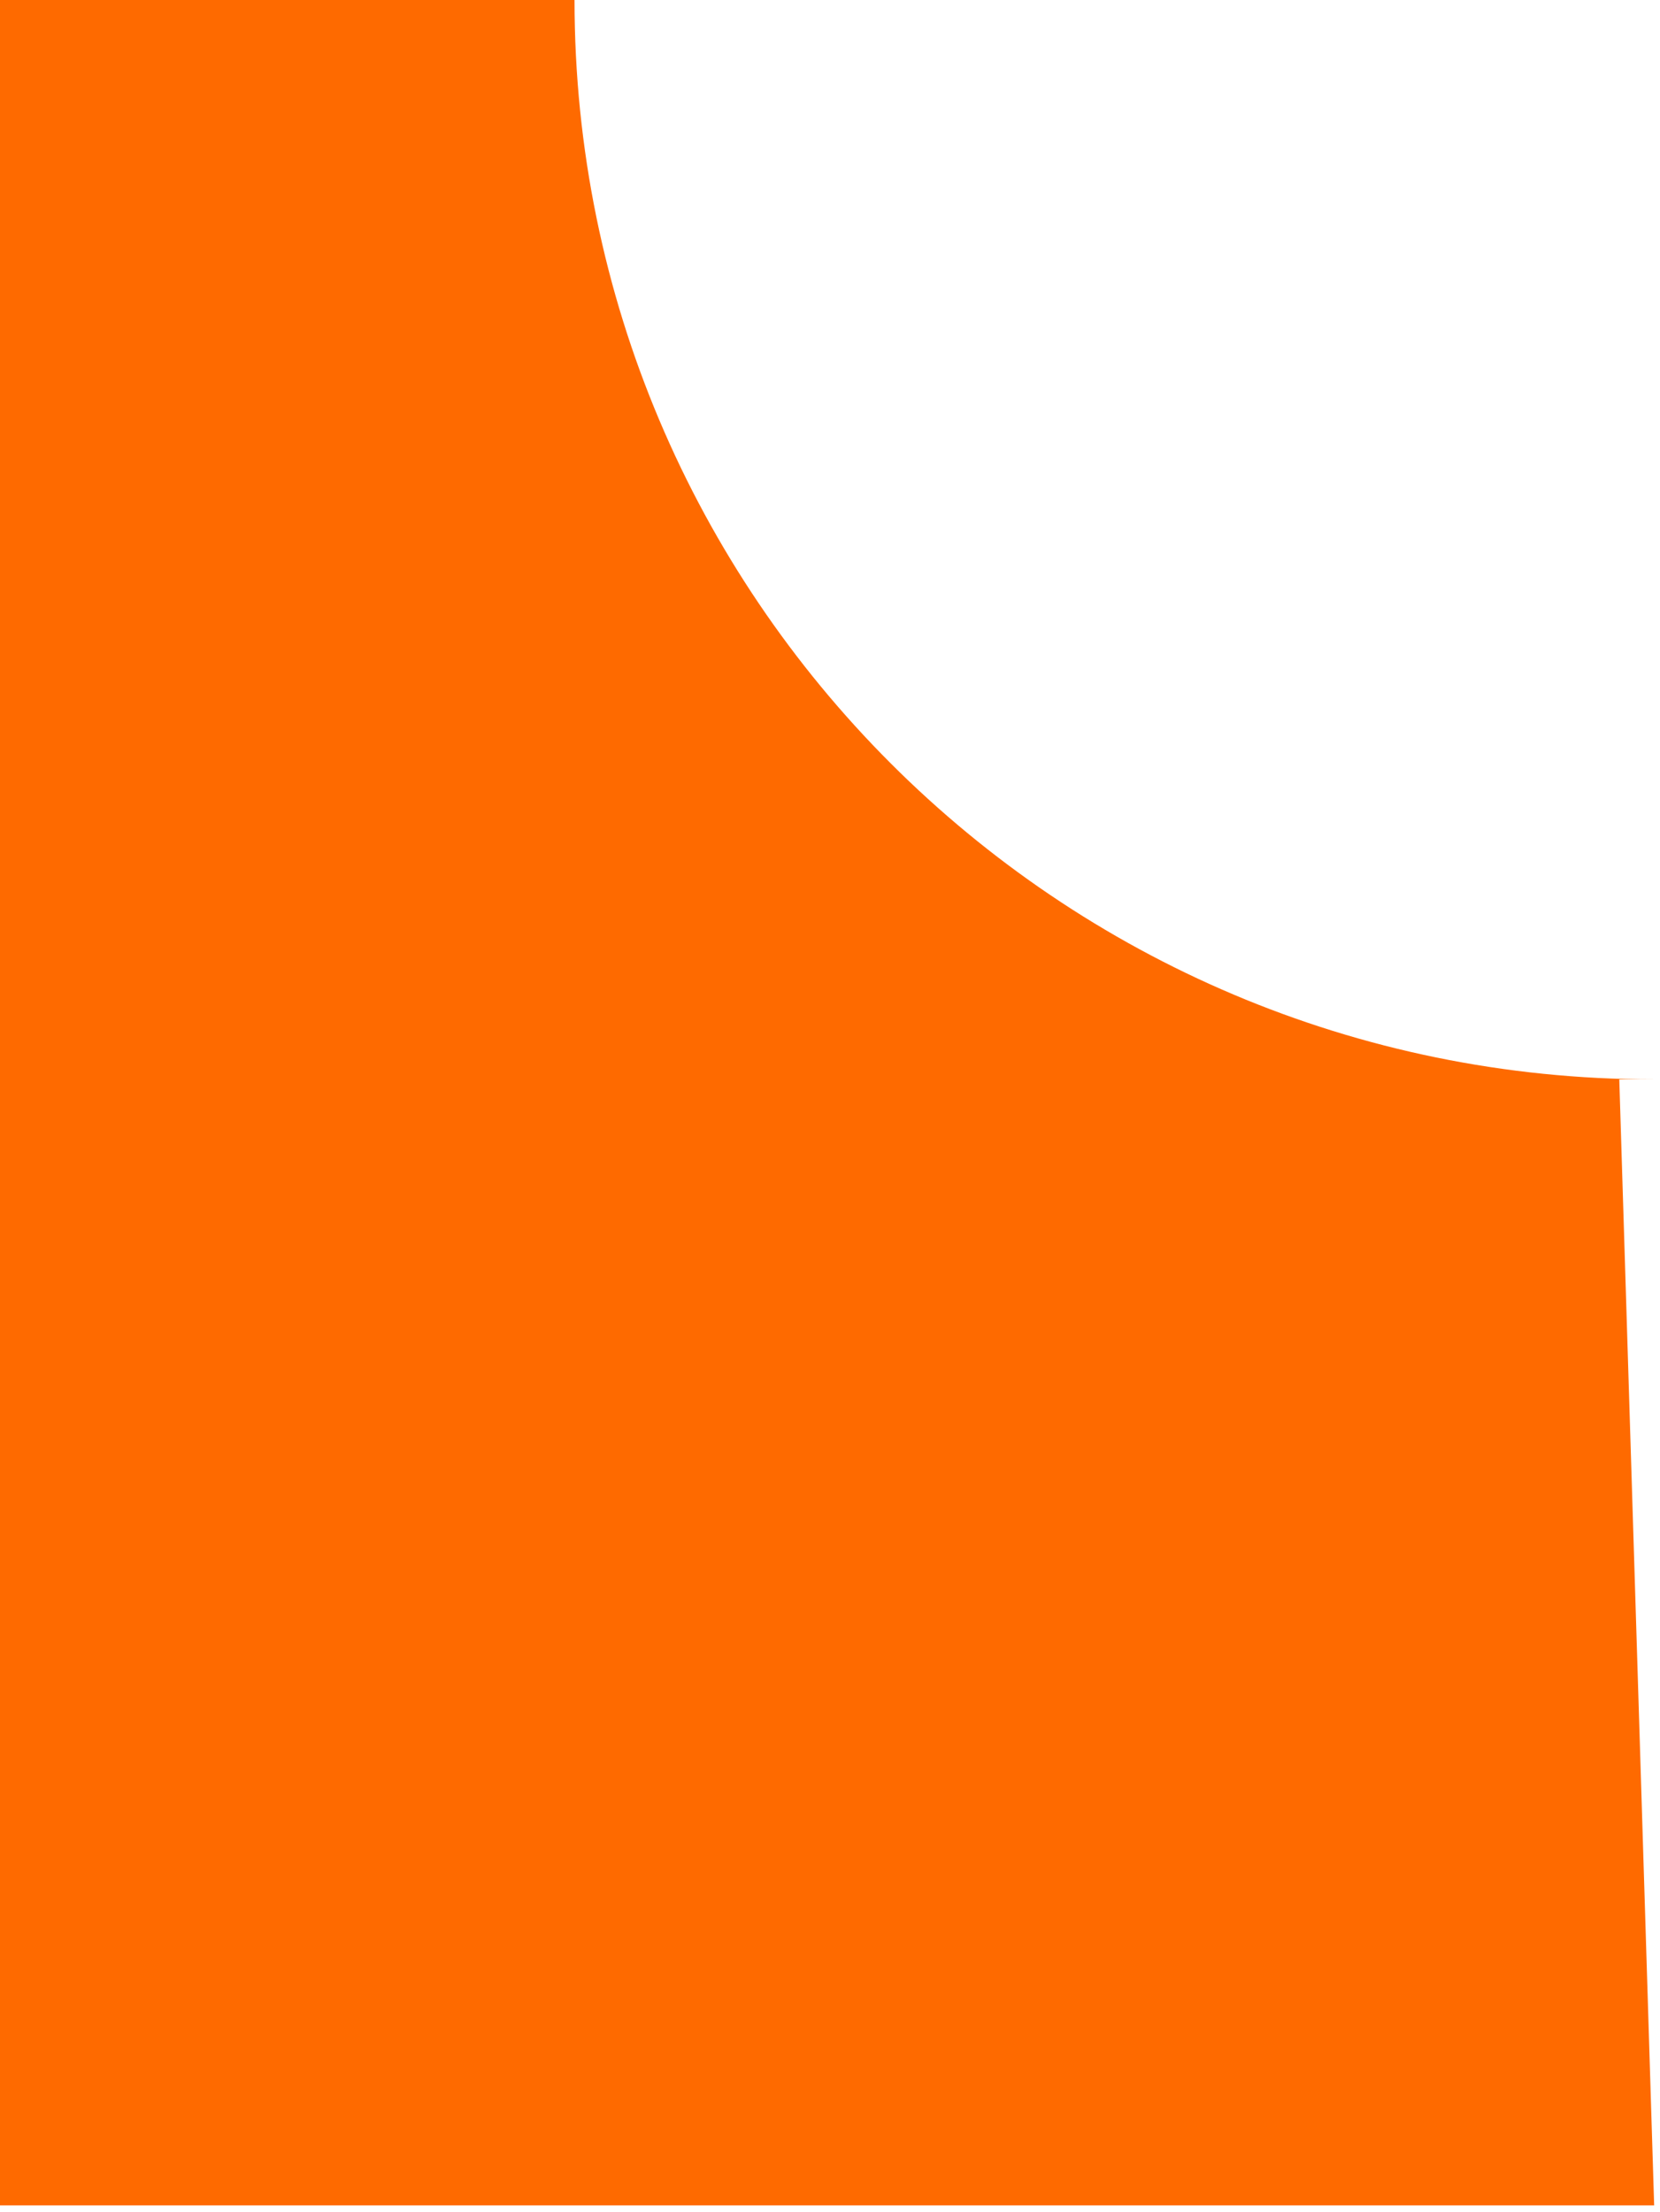 <svg xmlns="http://www.w3.org/2000/svg" width="238" height="317" viewBox="0 0 238 317" fill="none"><path d="M232.162 154.691H237.062C151.637 154.691 82.371 85.425 82.371 0H0V316.062H237.162L232.162 154.691Z" fill="#FE6A00"></path></svg>